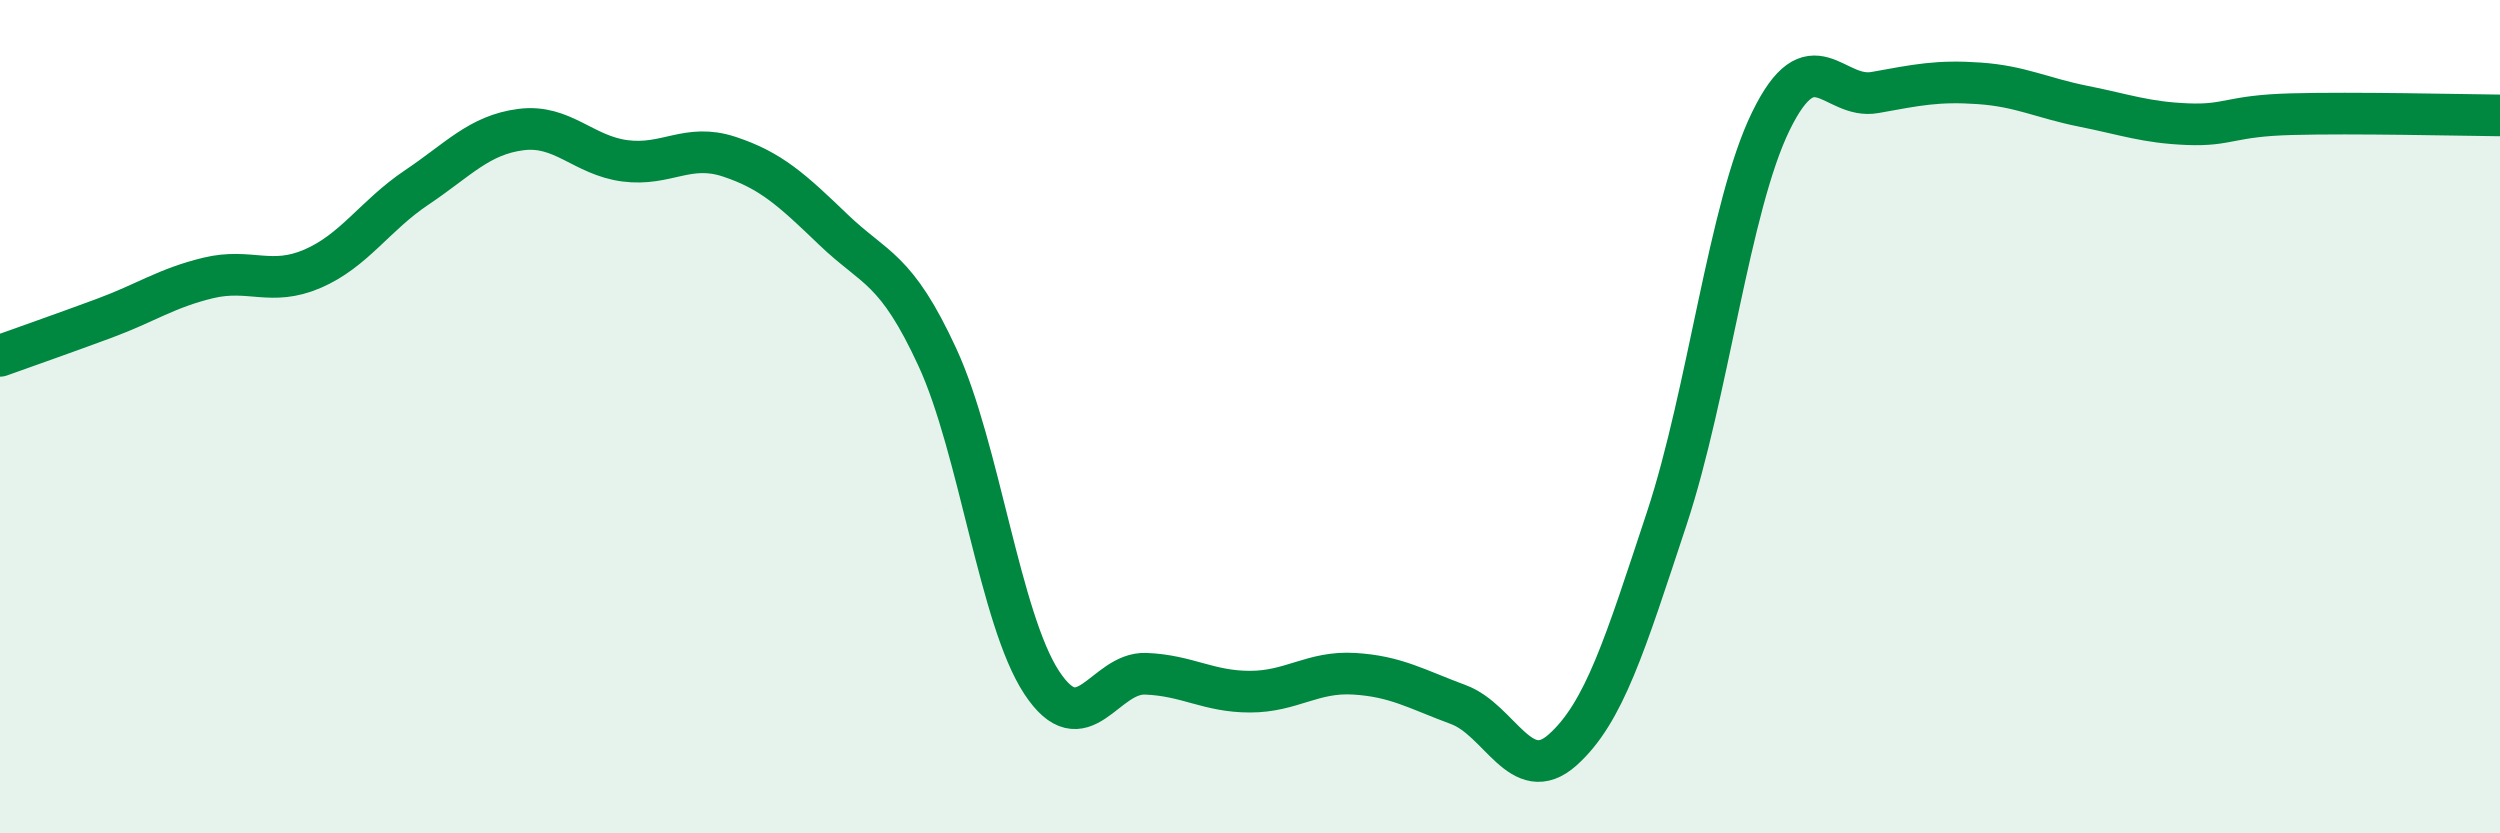 
    <svg width="60" height="20" viewBox="0 0 60 20" xmlns="http://www.w3.org/2000/svg">
      <path
        d="M 0,8.54 C 0.5,8.36 1.5,8.01 2.5,7.64 C 3.5,7.27 4,6.91 5,6.67 C 6,6.43 6.5,6.88 7.5,6.45 C 8.5,6.02 9,5.17 10,4.5 C 11,3.83 11.5,3.24 12.5,3.11 C 13.5,2.98 14,3.73 15,3.86 C 16,3.99 16.5,3.43 17.5,3.76 C 18.5,4.09 19,4.55 20,5.51 C 21,6.47 21.5,6.41 22.5,8.58 C 23.5,10.75 24,14.86 25,16.38 C 26,17.9 26.5,16.13 27.5,16.17 C 28.5,16.21 29,16.6 30,16.6 C 31,16.6 31.5,16.11 32.5,16.17 C 33.5,16.23 34,16.54 35,16.91 C 36,17.28 36.5,18.89 37.5,18 C 38.5,17.11 39,15.47 40,12.45 C 41,9.43 41.5,4.96 42.5,2.91 C 43.5,0.86 44,2.4 45,2.22 C 46,2.04 46.5,1.93 47.5,2 C 48.5,2.07 49,2.35 50,2.55 C 51,2.75 51.5,2.94 52.5,2.98 C 53.5,3.02 53.5,2.78 55,2.74 C 56.5,2.7 59,2.76 60,2.77L60 20L0 20Z"
        fill="#008740"
        opacity="0.1"
        stroke-linecap="round"
        stroke-linejoin="round"
      />
      <path
        d="M 0,8.54 C 0.5,8.36 1.5,8.01 2.5,7.64 C 3.5,7.27 4,6.91 5,6.67 C 6,6.43 6.5,6.88 7.5,6.45 C 8.5,6.02 9,5.17 10,4.5 C 11,3.83 11.5,3.24 12.5,3.11 C 13.5,2.98 14,3.73 15,3.86 C 16,3.99 16.5,3.43 17.5,3.76 C 18.5,4.09 19,4.55 20,5.51 C 21,6.47 21.5,6.41 22.5,8.58 C 23.5,10.75 24,14.86 25,16.38 C 26,17.9 26.5,16.13 27.5,16.17 C 28.5,16.21 29,16.6 30,16.6 C 31,16.6 31.5,16.11 32.5,16.17 C 33.5,16.23 34,16.54 35,16.91 C 36,17.28 36.5,18.89 37.5,18 C 38.5,17.11 39,15.47 40,12.45 C 41,9.43 41.5,4.96 42.5,2.91 C 43.5,0.86 44,2.4 45,2.22 C 46,2.04 46.5,1.93 47.5,2 C 48.5,2.07 49,2.35 50,2.55 C 51,2.75 51.5,2.94 52.5,2.98 C 53.5,3.02 53.5,2.78 55,2.74 C 56.5,2.7 59,2.76 60,2.77"
        stroke="#008740"
        stroke-width="1"
        fill="none"
        stroke-linecap="round"
        stroke-linejoin="round"
      />
    </svg>
  